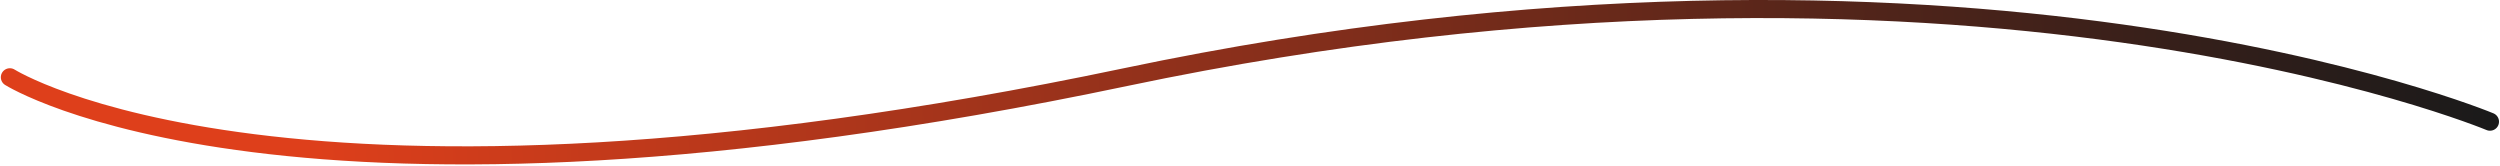 <?xml version="1.0" encoding="UTF-8"?> <svg xmlns="http://www.w3.org/2000/svg" width="1521" height="101" viewBox="0 0 1521 101" fill="none"><path d="M6 47.01C6 47.01 175.143 153.984 684.658 46.94C1194.17 -60.103 1514.9 74.029 1514.9 74.029" stroke="url(#paint0_linear_858_676)" stroke-width="11" stroke-linecap="round"></path><defs><linearGradient id="paint0_linear_858_676" x1="185.756" y1="97.632" x2="1512.31" y2="26.023" gradientUnits="userSpaceOnUse"><stop stop-color="#DE3F1B"></stop><stop offset="1" stop-color="#1A1A1A"></stop></linearGradient></defs></svg> 